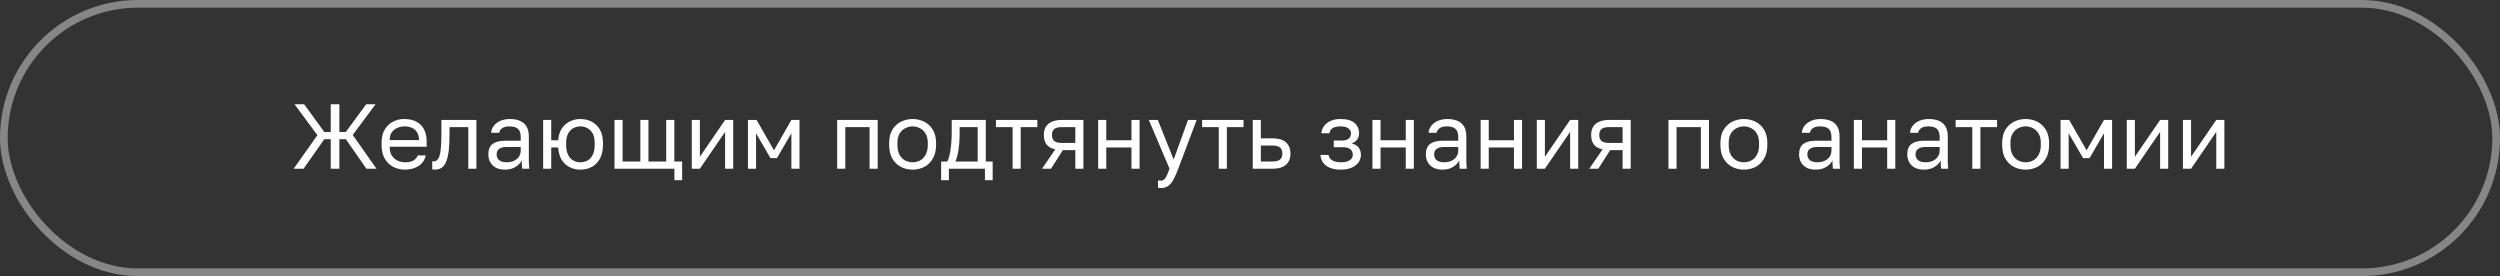 <?xml version="1.0" encoding="UTF-8"?> <svg xmlns="http://www.w3.org/2000/svg" width="489" height="54" viewBox="0 0 489 54" fill="none"><rect x="0" y="0" width="489" height="54" fill="#333333" stroke="none"/><rect x="0.75" y="0.75" width="487.5" height="52.5" rx="26.25" stroke="#868686" stroke-width="1.5"></rect><path d="M57.438 33L62.082 26.448L57.618 20.4H59.49L63.432 25.818H64.692V20.4H66.384V25.818H67.644L71.622 20.4H73.458L68.994 26.394L73.638 33H71.658L67.644 27.222H66.384V33H64.692V27.222H63.432L59.382 33H57.438ZM79.226 33.18C78.422 33.18 77.666 33.006 76.958 32.658C76.262 32.31 75.698 31.776 75.266 31.056C74.846 30.336 74.636 29.424 74.636 28.32V27.96C74.636 26.904 74.84 26.034 75.248 25.35C75.656 24.654 76.196 24.138 76.868 23.802C77.54 23.454 78.266 23.28 79.046 23.28C80.45 23.28 81.536 23.664 82.304 24.432C83.072 25.2 83.456 26.286 83.456 27.69V28.698H76.22C76.22 29.442 76.37 30.036 76.67 30.48C76.982 30.924 77.366 31.248 77.822 31.452C78.29 31.644 78.758 31.74 79.226 31.74C79.946 31.74 80.498 31.62 80.882 31.38C81.278 31.14 81.56 30.81 81.728 30.39H83.276C83.084 31.302 82.61 31.998 81.854 32.478C81.11 32.946 80.234 33.18 79.226 33.18ZM79.136 24.72C78.644 24.72 78.176 24.816 77.732 25.008C77.288 25.188 76.922 25.476 76.634 25.872C76.358 26.268 76.22 26.778 76.22 27.402H81.962C81.95 26.742 81.812 26.22 81.548 25.836C81.296 25.44 80.96 25.158 80.54 24.99C80.12 24.81 79.652 24.72 79.136 24.72ZM85.082 33.18C84.998 33.18 84.908 33.174 84.812 33.162C84.728 33.15 84.638 33.138 84.542 33.126V31.542C84.578 31.554 84.668 31.56 84.812 31.56C85.172 31.56 85.466 31.404 85.694 31.092C85.922 30.768 86.084 30.204 86.18 29.4C86.288 28.584 86.342 27.444 86.342 25.98V23.46H93.182V33H91.598V24.864H87.926V26.34C87.926 27.672 87.866 28.782 87.746 29.67C87.626 30.546 87.446 31.242 87.206 31.758C86.978 32.274 86.684 32.64 86.324 32.856C85.964 33.072 85.55 33.18 85.082 33.18ZM98.779 33.18C98.083 33.18 97.489 33.054 96.997 32.802C96.517 32.538 96.151 32.184 95.899 31.74C95.647 31.284 95.521 30.774 95.521 30.21C95.521 29.262 95.797 28.578 96.349 28.158C96.913 27.738 97.717 27.528 98.761 27.528H101.857V26.88C101.857 26.064 101.671 25.5 101.299 25.188C100.939 24.876 100.393 24.72 99.661 24.72C98.977 24.72 98.479 24.852 98.167 25.116C97.855 25.368 97.681 25.656 97.645 25.98H96.061C96.097 25.464 96.271 25.008 96.583 24.612C96.895 24.204 97.321 23.88 97.861 23.64C98.401 23.4 99.031 23.28 99.751 23.28C100.507 23.28 101.161 23.4 101.713 23.64C102.265 23.868 102.691 24.234 102.991 24.738C103.291 25.23 103.441 25.884 103.441 26.7V30.57C103.441 31.074 103.441 31.518 103.441 31.902C103.453 32.274 103.483 32.64 103.531 33H102.145C102.109 32.724 102.085 32.466 102.073 32.226C102.061 31.974 102.055 31.692 102.055 31.38C101.803 31.884 101.395 32.31 100.831 32.658C100.267 33.006 99.583 33.18 98.779 33.18ZM99.121 31.74C99.625 31.74 100.081 31.65 100.489 31.47C100.909 31.29 101.239 31.026 101.479 30.678C101.731 30.33 101.857 29.904 101.857 29.4V28.752H99.031C98.443 28.752 97.981 28.872 97.645 29.112C97.309 29.34 97.141 29.706 97.141 30.21C97.141 30.654 97.297 31.02 97.609 31.308C97.933 31.596 98.437 31.74 99.121 31.74ZM106.239 33V23.46H107.823V27.438H109.173C109.245 26.514 109.485 25.746 109.893 25.134C110.301 24.522 110.823 24.06 111.459 23.748C112.095 23.436 112.785 23.28 113.529 23.28C114.345 23.28 115.083 23.454 115.743 23.802C116.415 24.15 116.949 24.672 117.345 25.368C117.741 26.064 117.939 26.928 117.939 27.96V28.32C117.939 29.412 117.741 30.318 117.345 31.038C116.949 31.758 116.415 32.298 115.743 32.658C115.083 33.006 114.345 33.18 113.529 33.18C112.773 33.18 112.077 33.024 111.441 32.712C110.805 32.4 110.283 31.926 109.875 31.29C109.479 30.642 109.245 29.826 109.173 28.842H107.823V33H106.239ZM113.529 31.74C114.009 31.74 114.459 31.632 114.879 31.416C115.311 31.188 115.659 30.822 115.923 30.318C116.187 29.814 116.319 29.148 116.319 28.32V27.96C116.319 27.192 116.187 26.574 115.923 26.106C115.659 25.626 115.311 25.278 114.879 25.062C114.459 24.834 114.009 24.72 113.529 24.72C113.049 24.72 112.593 24.834 112.161 25.062C111.741 25.278 111.399 25.626 111.135 26.106C110.871 26.574 110.739 27.192 110.739 27.96V28.32C110.739 29.148 110.871 29.814 111.135 30.318C111.399 30.822 111.741 31.188 112.161 31.416C112.593 31.632 113.049 31.74 113.529 31.74ZM131.914 35.25V33H120.196V23.46H121.78V31.596H125.254V23.46H126.838V31.596H130.312V23.46H131.896V31.596H133.426V35.25H131.914ZM135.313 33V23.46H136.897V30.66L141.829 23.46H143.413V33H141.829V25.8L136.897 33H135.313ZM146.299 33V23.46H147.991L151.393 29.4L154.795 23.46H156.379V33H154.795V26.07L151.969 30.93H150.709L147.883 26.07V33H146.299ZM163.754 33V23.46H171.674V33H170.09V24.864H165.338V33H163.754ZM178.507 33.18C177.703 33.18 176.947 33.006 176.239 32.658C175.543 32.298 174.979 31.758 174.547 31.038C174.127 30.318 173.917 29.412 173.917 28.32V27.96C173.917 26.928 174.127 26.064 174.547 25.368C174.979 24.672 175.543 24.15 176.239 23.802C176.947 23.454 177.703 23.28 178.507 23.28C179.323 23.28 180.079 23.454 180.775 23.802C181.471 24.15 182.029 24.672 182.449 25.368C182.881 26.064 183.097 26.928 183.097 27.96V28.32C183.097 29.412 182.881 30.318 182.449 31.038C182.029 31.758 181.471 32.298 180.775 32.658C180.079 33.006 179.323 33.18 178.507 33.18ZM178.507 31.74C178.999 31.74 179.467 31.632 179.911 31.416C180.367 31.188 180.739 30.822 181.027 30.318C181.327 29.814 181.477 29.148 181.477 28.32V27.96C181.477 27.192 181.327 26.574 181.027 26.106C180.739 25.626 180.367 25.278 179.911 25.062C179.467 24.834 178.999 24.72 178.507 24.72C178.027 24.72 177.559 24.834 177.103 25.062C176.647 25.278 176.269 25.626 175.969 26.106C175.681 26.574 175.537 27.192 175.537 27.96V28.32C175.537 29.148 175.681 29.814 175.969 30.318C176.269 30.822 176.647 31.188 177.103 31.416C177.559 31.632 178.027 31.74 178.507 31.74ZM184.085 35.25V31.596H185.255C185.435 31.356 185.591 30.954 185.723 30.39C185.855 29.814 185.957 29.142 186.029 28.374C186.113 27.606 186.155 26.808 186.155 25.98V23.46H192.815V31.596H194.165V35.25H192.653V33H185.597V35.25H184.085ZM186.875 31.596H191.231V24.864H187.703V26.34C187.703 27.348 187.631 28.326 187.487 29.274C187.355 30.21 187.151 30.984 186.875 31.596ZM198.065 33V24.864H194.807V23.46H202.907V24.864H199.649V33H198.065ZM203.816 33L206.408 29.22C205.616 29.04 205.046 28.716 204.698 28.248C204.35 27.768 204.176 27.156 204.176 26.412C204.176 25.788 204.302 25.26 204.554 24.828C204.806 24.384 205.196 24.048 205.724 23.82C206.252 23.58 206.936 23.46 207.776 23.46H211.916V33H210.332V29.364H207.902L205.58 33H203.816ZM205.76 26.412C205.76 26.916 205.904 27.3 206.192 27.564C206.492 27.828 206.99 27.96 207.686 27.96H210.332V24.864H207.686C206.99 24.864 206.492 24.996 206.192 25.26C205.904 25.524 205.76 25.908 205.76 26.412ZM214.801 33V23.46H216.385V27.438H221.317V23.46H222.901V33H221.317V28.842H216.385V33H214.801ZM227.048 36.78C226.868 36.78 226.688 36.762 226.508 36.726V35.286C226.688 35.322 226.868 35.34 227.048 35.34C227.288 35.34 227.486 35.28 227.642 35.16C227.81 35.052 227.978 34.83 228.146 34.494C228.314 34.158 228.518 33.66 228.758 33L224.708 23.46H226.472L229.568 31.2L232.376 23.46H234.068L230.468 33C230.132 33.9 229.808 34.626 229.496 35.178C229.196 35.73 228.854 36.132 228.47 36.384C228.098 36.648 227.624 36.78 227.048 36.78ZM238.389 33V24.864H235.131V23.46H243.231V24.864H239.973V33H238.389ZM245.036 33V23.46H246.62V27.06H248.906C250.106 27.06 250.988 27.324 251.552 27.852C252.128 28.38 252.416 29.112 252.416 30.048C252.416 30.648 252.29 31.17 252.038 31.614C251.786 32.058 251.402 32.4 250.886 32.64C250.37 32.88 249.71 33 248.906 33H245.036ZM246.62 31.596H248.816C249.56 31.596 250.082 31.464 250.382 31.2C250.682 30.936 250.832 30.546 250.832 30.03C250.832 29.514 250.682 29.124 250.382 28.86C250.082 28.596 249.56 28.464 248.816 28.464H246.62V31.596ZM262.233 33.18C261.441 33.18 260.757 33.066 260.181 32.838C259.605 32.61 259.155 32.28 258.831 31.848C258.507 31.416 258.321 30.9 258.273 30.3H259.857C259.917 30.612 260.049 30.876 260.253 31.092C260.457 31.308 260.727 31.47 261.063 31.578C261.399 31.686 261.789 31.74 262.233 31.74C263.061 31.74 263.661 31.602 264.033 31.326C264.417 31.038 264.609 30.696 264.609 30.3C264.609 29.832 264.453 29.466 264.141 29.202C263.829 28.926 263.289 28.788 262.521 28.788H260.883V27.492H262.413C263.073 27.492 263.541 27.366 263.817 27.114C264.105 26.862 264.249 26.508 264.249 26.052C264.249 25.692 264.081 25.38 263.745 25.116C263.409 24.852 262.905 24.72 262.233 24.72C261.501 24.72 260.967 24.84 260.631 25.08C260.307 25.308 260.109 25.638 260.037 26.07H258.453C258.501 25.53 258.681 25.05 258.993 24.63C259.305 24.21 259.737 23.88 260.289 23.64C260.841 23.4 261.489 23.28 262.233 23.28C263.457 23.28 264.363 23.538 264.951 24.054C265.539 24.57 265.833 25.236 265.833 26.052C265.833 26.508 265.719 26.91 265.491 27.258C265.263 27.594 264.897 27.858 264.393 28.05C265.065 28.23 265.533 28.518 265.797 28.914C266.061 29.31 266.193 29.772 266.193 30.3C266.193 30.816 266.043 31.296 265.743 31.74C265.443 32.172 264.999 32.52 264.411 32.784C263.835 33.048 263.109 33.18 262.233 33.18ZM268.45 33V23.46H270.034V27.438H274.966V23.46H276.55V33H274.966V28.842H270.034V33H268.45ZM282.154 33.18C281.458 33.18 280.864 33.054 280.372 32.802C279.892 32.538 279.526 32.184 279.274 31.74C279.022 31.284 278.896 30.774 278.896 30.21C278.896 29.262 279.172 28.578 279.724 28.158C280.288 27.738 281.092 27.528 282.136 27.528H285.232V26.88C285.232 26.064 285.046 25.5 284.674 25.188C284.314 24.876 283.768 24.72 283.036 24.72C282.352 24.72 281.854 24.852 281.542 25.116C281.23 25.368 281.056 25.656 281.02 25.98H279.436C279.472 25.464 279.646 25.008 279.958 24.612C280.27 24.204 280.696 23.88 281.236 23.64C281.776 23.4 282.406 23.28 283.126 23.28C283.882 23.28 284.536 23.4 285.088 23.64C285.64 23.868 286.066 24.234 286.366 24.738C286.666 25.23 286.816 25.884 286.816 26.7V30.57C286.816 31.074 286.816 31.518 286.816 31.902C286.828 32.274 286.858 32.64 286.906 33H285.52C285.484 32.724 285.46 32.466 285.448 32.226C285.436 31.974 285.43 31.692 285.43 31.38C285.178 31.884 284.77 32.31 284.206 32.658C283.642 33.006 282.958 33.18 282.154 33.18ZM282.496 31.74C283 31.74 283.456 31.65 283.864 31.47C284.284 31.29 284.614 31.026 284.854 30.678C285.106 30.33 285.232 29.904 285.232 29.4V28.752H282.406C281.818 28.752 281.356 28.872 281.02 29.112C280.684 29.34 280.516 29.706 280.516 30.21C280.516 30.654 280.672 31.02 280.984 31.308C281.308 31.596 281.812 31.74 282.496 31.74ZM289.614 33V23.46H291.198V27.438H296.13V23.46H297.714V33H296.13V28.842H291.198V33H289.614ZM300.6 33V23.46H302.184V30.66L307.116 23.46H308.7V33H307.116V25.8L302.184 33H300.6ZM310.866 33L313.458 29.22C312.666 29.04 312.096 28.716 311.748 28.248C311.4 27.768 311.226 27.156 311.226 26.412C311.226 25.788 311.352 25.26 311.604 24.828C311.856 24.384 312.246 24.048 312.774 23.82C313.302 23.58 313.986 23.46 314.826 23.46H318.966V33H317.382V29.364H314.952L312.63 33H310.866ZM312.81 26.412C312.81 26.916 312.954 27.3 313.242 27.564C313.542 27.828 314.04 27.96 314.736 27.96H317.382V24.864H314.736C314.04 24.864 313.542 24.996 313.242 25.26C312.954 25.524 312.81 25.908 312.81 26.412ZM326.352 33V23.46H334.272V33H332.688V24.864H327.936V33H326.352ZM341.105 33.18C340.301 33.18 339.545 33.006 338.837 32.658C338.141 32.298 337.577 31.758 337.145 31.038C336.725 30.318 336.515 29.412 336.515 28.32V27.96C336.515 26.928 336.725 26.064 337.145 25.368C337.577 24.672 338.141 24.15 338.837 23.802C339.545 23.454 340.301 23.28 341.105 23.28C341.921 23.28 342.677 23.454 343.373 23.802C344.069 24.15 344.627 24.672 345.047 25.368C345.479 26.064 345.695 26.928 345.695 27.96V28.32C345.695 29.412 345.479 30.318 345.047 31.038C344.627 31.758 344.069 32.298 343.373 32.658C342.677 33.006 341.921 33.18 341.105 33.18ZM341.105 31.74C341.597 31.74 342.065 31.632 342.509 31.416C342.965 31.188 343.337 30.822 343.625 30.318C343.925 29.814 344.075 29.148 344.075 28.32V27.96C344.075 27.192 343.925 26.574 343.625 26.106C343.337 25.626 342.965 25.278 342.509 25.062C342.065 24.834 341.597 24.72 341.105 24.72C340.625 24.72 340.157 24.834 339.701 25.062C339.245 25.278 338.867 25.626 338.567 26.106C338.279 26.574 338.135 27.192 338.135 27.96V28.32C338.135 29.148 338.279 29.814 338.567 30.318C338.867 30.822 339.245 31.188 339.701 31.416C340.157 31.632 340.625 31.74 341.105 31.74ZM355.156 33.18C354.46 33.18 353.866 33.054 353.374 32.802C352.894 32.538 352.528 32.184 352.276 31.74C352.024 31.284 351.898 30.774 351.898 30.21C351.898 29.262 352.174 28.578 352.726 28.158C353.29 27.738 354.094 27.528 355.138 27.528H358.234V26.88C358.234 26.064 358.048 25.5 357.676 25.188C357.316 24.876 356.77 24.72 356.038 24.72C355.354 24.72 354.856 24.852 354.544 25.116C354.232 25.368 354.058 25.656 354.022 25.98H352.438C352.474 25.464 352.648 25.008 352.96 24.612C353.272 24.204 353.698 23.88 354.238 23.64C354.778 23.4 355.408 23.28 356.128 23.28C356.884 23.28 357.538 23.4 358.09 23.64C358.642 23.868 359.068 24.234 359.368 24.738C359.668 25.23 359.818 25.884 359.818 26.7V30.57C359.818 31.074 359.818 31.518 359.818 31.902C359.83 32.274 359.86 32.64 359.908 33H358.522C358.486 32.724 358.462 32.466 358.45 32.226C358.438 31.974 358.432 31.692 358.432 31.38C358.18 31.884 357.772 32.31 357.208 32.658C356.644 33.006 355.96 33.18 355.156 33.18ZM355.498 31.74C356.002 31.74 356.458 31.65 356.866 31.47C357.286 31.29 357.616 31.026 357.856 30.678C358.108 30.33 358.234 29.904 358.234 29.4V28.752H355.408C354.82 28.752 354.358 28.872 354.022 29.112C353.686 29.34 353.518 29.706 353.518 30.21C353.518 30.654 353.674 31.02 353.986 31.308C354.31 31.596 354.814 31.74 355.498 31.74ZM362.616 33V23.46H364.2V27.438H369.132V23.46H370.716V33H369.132V28.842H364.2V33H362.616ZM376.32 33.18C375.624 33.18 375.03 33.054 374.538 32.802C374.058 32.538 373.692 32.184 373.44 31.74C373.188 31.284 373.062 30.774 373.062 30.21C373.062 29.262 373.338 28.578 373.89 28.158C374.454 27.738 375.258 27.528 376.302 27.528H379.398V26.88C379.398 26.064 379.212 25.5 378.84 25.188C378.48 24.876 377.934 24.72 377.202 24.72C376.518 24.72 376.02 24.852 375.708 25.116C375.396 25.368 375.222 25.656 375.186 25.98H373.602C373.638 25.464 373.812 25.008 374.124 24.612C374.436 24.204 374.862 23.88 375.402 23.64C375.942 23.4 376.572 23.28 377.292 23.28C378.048 23.28 378.702 23.4 379.254 23.64C379.806 23.868 380.232 24.234 380.532 24.738C380.832 25.23 380.982 25.884 380.982 26.7V30.57C380.982 31.074 380.982 31.518 380.982 31.902C380.994 32.274 381.024 32.64 381.072 33H379.686C379.65 32.724 379.626 32.466 379.614 32.226C379.602 31.974 379.596 31.692 379.596 31.38C379.344 31.884 378.936 32.31 378.372 32.658C377.808 33.006 377.124 33.18 376.32 33.18ZM376.662 31.74C377.166 31.74 377.622 31.65 378.03 31.47C378.45 31.29 378.78 31.026 379.02 30.678C379.272 30.33 379.398 29.904 379.398 29.4V28.752H376.572C375.984 28.752 375.522 28.872 375.186 29.112C374.85 29.34 374.682 29.706 374.682 30.21C374.682 30.654 374.838 31.02 375.15 31.308C375.474 31.596 375.978 31.74 376.662 31.74ZM385.782 33V24.864H382.524V23.46H390.624V24.864H387.366V33H385.782ZM396.213 33.18C395.409 33.18 394.653 33.006 393.945 32.658C393.249 32.298 392.685 31.758 392.253 31.038C391.833 30.318 391.623 29.412 391.623 28.32V27.96C391.623 26.928 391.833 26.064 392.253 25.368C392.685 24.672 393.249 24.15 393.945 23.802C394.653 23.454 395.409 23.28 396.213 23.28C397.029 23.28 397.785 23.454 398.481 23.802C399.177 24.15 399.735 24.672 400.155 25.368C400.587 26.064 400.803 26.928 400.803 27.96V28.32C400.803 29.412 400.587 30.318 400.155 31.038C399.735 31.758 399.177 32.298 398.481 32.658C397.785 33.006 397.029 33.18 396.213 33.18ZM396.213 31.74C396.705 31.74 397.173 31.632 397.617 31.416C398.073 31.188 398.445 30.822 398.733 30.318C399.033 29.814 399.183 29.148 399.183 28.32V27.96C399.183 27.192 399.033 26.574 398.733 26.106C398.445 25.626 398.073 25.278 397.617 25.062C397.173 24.834 396.705 24.72 396.213 24.72C395.733 24.72 395.265 24.834 394.809 25.062C394.353 25.278 393.975 25.626 393.675 26.106C393.387 26.574 393.243 27.192 393.243 27.96V28.32C393.243 29.148 393.387 29.814 393.675 30.318C393.975 30.822 394.353 31.188 394.809 31.416C395.265 31.632 395.733 31.74 396.213 31.74ZM403.045 33V23.46H404.737L408.139 29.4L411.541 23.46H413.125V33H411.541V26.07L408.715 30.93H407.455L404.629 26.07V33H403.045ZM416.001 33V23.46H417.585V30.66L422.517 23.46H424.101V33H422.517V25.8L417.585 33H416.001ZM426.987 33V23.46H428.571V30.66L433.503 23.46H435.087V33H433.503V25.8L428.571 33H426.987Z" fill="white"></path></svg> 